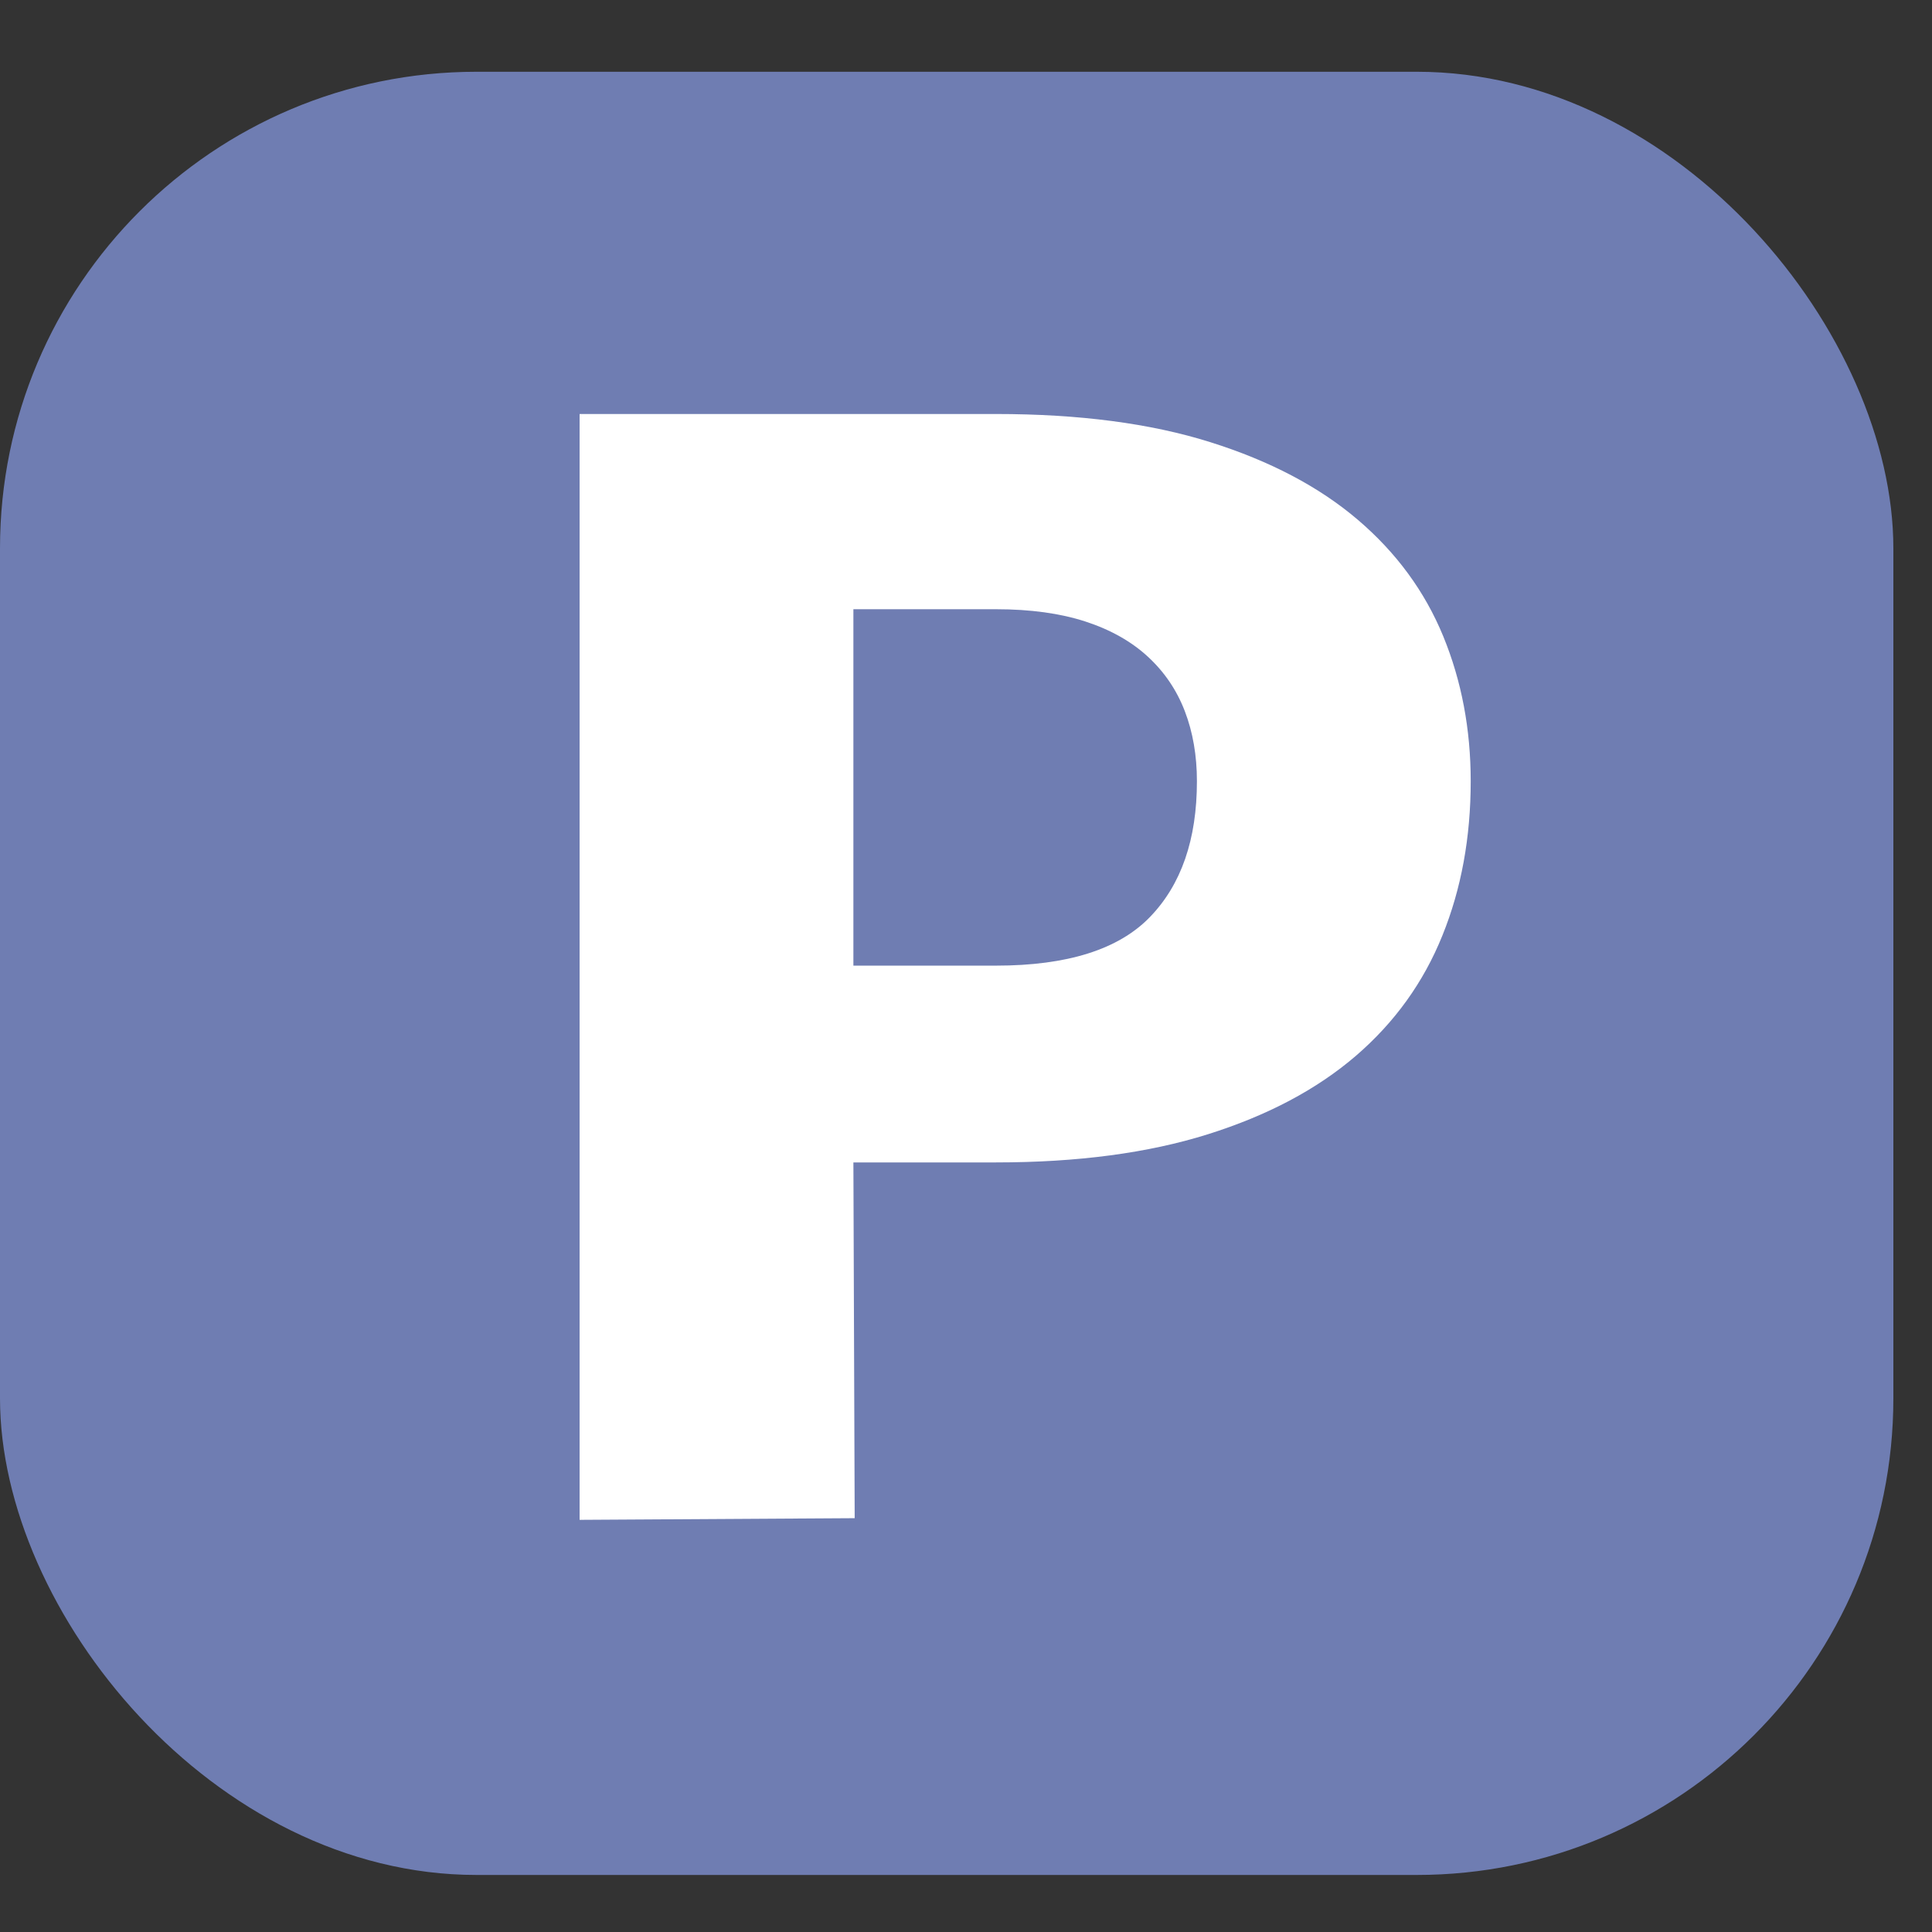 <?xml version="1.0" encoding="UTF-8"?>
<svg width="21px" height="21px" viewBox="0 0 21 21" version="1.1" xmlns="http://www.w3.org/2000/svg" xmlns:xlink="http://www.w3.org/1999/xlink">
    <rect x="0" y="0" width="21" height="21" fill="#333333" stroke="none"/>
    <!-- Generator: sketchtool 59 (101010) - https://sketch.com -->
    <title>F8B29F8F-4877-46AA-B5E5-FD11D7F1AA11@1x</title>
    <desc>Created with sketchtool.</desc>
    <g id="Product-card-desktop-redesign" stroke="none" stroke-width="1" fill="none" fill-rule="evenodd">
        <g id="Icons" transform="translate(-102, -577)">
            <g id="product-card-icon10" transform="translate(102, 577.5)">
                <g id="Group-44-Copy-6">
                    <g id="Group-37">
                        <rect id="Rectangle" fill="#6F7DB2" x="0" y="0.28" width="20.58" height="19.6" rx="5.18"></rect>
                        <g id="Group-33" transform="translate(6.3, 4)" fill-rule="nonzero">
                            <g id="Group-43">
                                <path d="M2.976,8.135 L2.99,12.002 L7.99360578e-13,12.02 L7.99360578e-13,3.22408766e-12 L4.526,3.22408766e-12 C5.43,3.22408766e-12 6.207,0.102 6.855,0.306 C7.504,0.51 8.038,0.791 8.458,1.149 C8.878,1.507 9.187,1.929 9.387,2.415 C9.587,2.902 9.686,3.427 9.686,3.992 C9.686,4.601 9.584,5.161 9.378,5.669 C9.173,6.178 8.859,6.614 8.436,6.978 C8.013,7.341 7.478,7.625 6.829,7.829 C6.18,8.033 5.413,8.135 4.526,8.135 L2.976,8.135 Z" id="Path" fill="#FFFFFF"></path>
                                <path d="M2.976,5.996 L2.976,2.122 L4.526,2.122 C4.902,2.122 5.226,2.167 5.499,2.256 C5.772,2.345 5.998,2.473 6.177,2.638 C6.356,2.803 6.49,3 6.578,3.229 C6.666,3.458 6.71,3.712 6.71,3.992 C6.71,4.624 6.54,5.116 6.199,5.468 C5.859,5.82 5.301,5.996 4.526,5.996 L2.976,5.996 Z" id="Path" fill="#6F7DB2"></path>
                            </g>
                        </g>
                    </g>
                </g>
            </g>
        </g>
    </g>
</svg>
